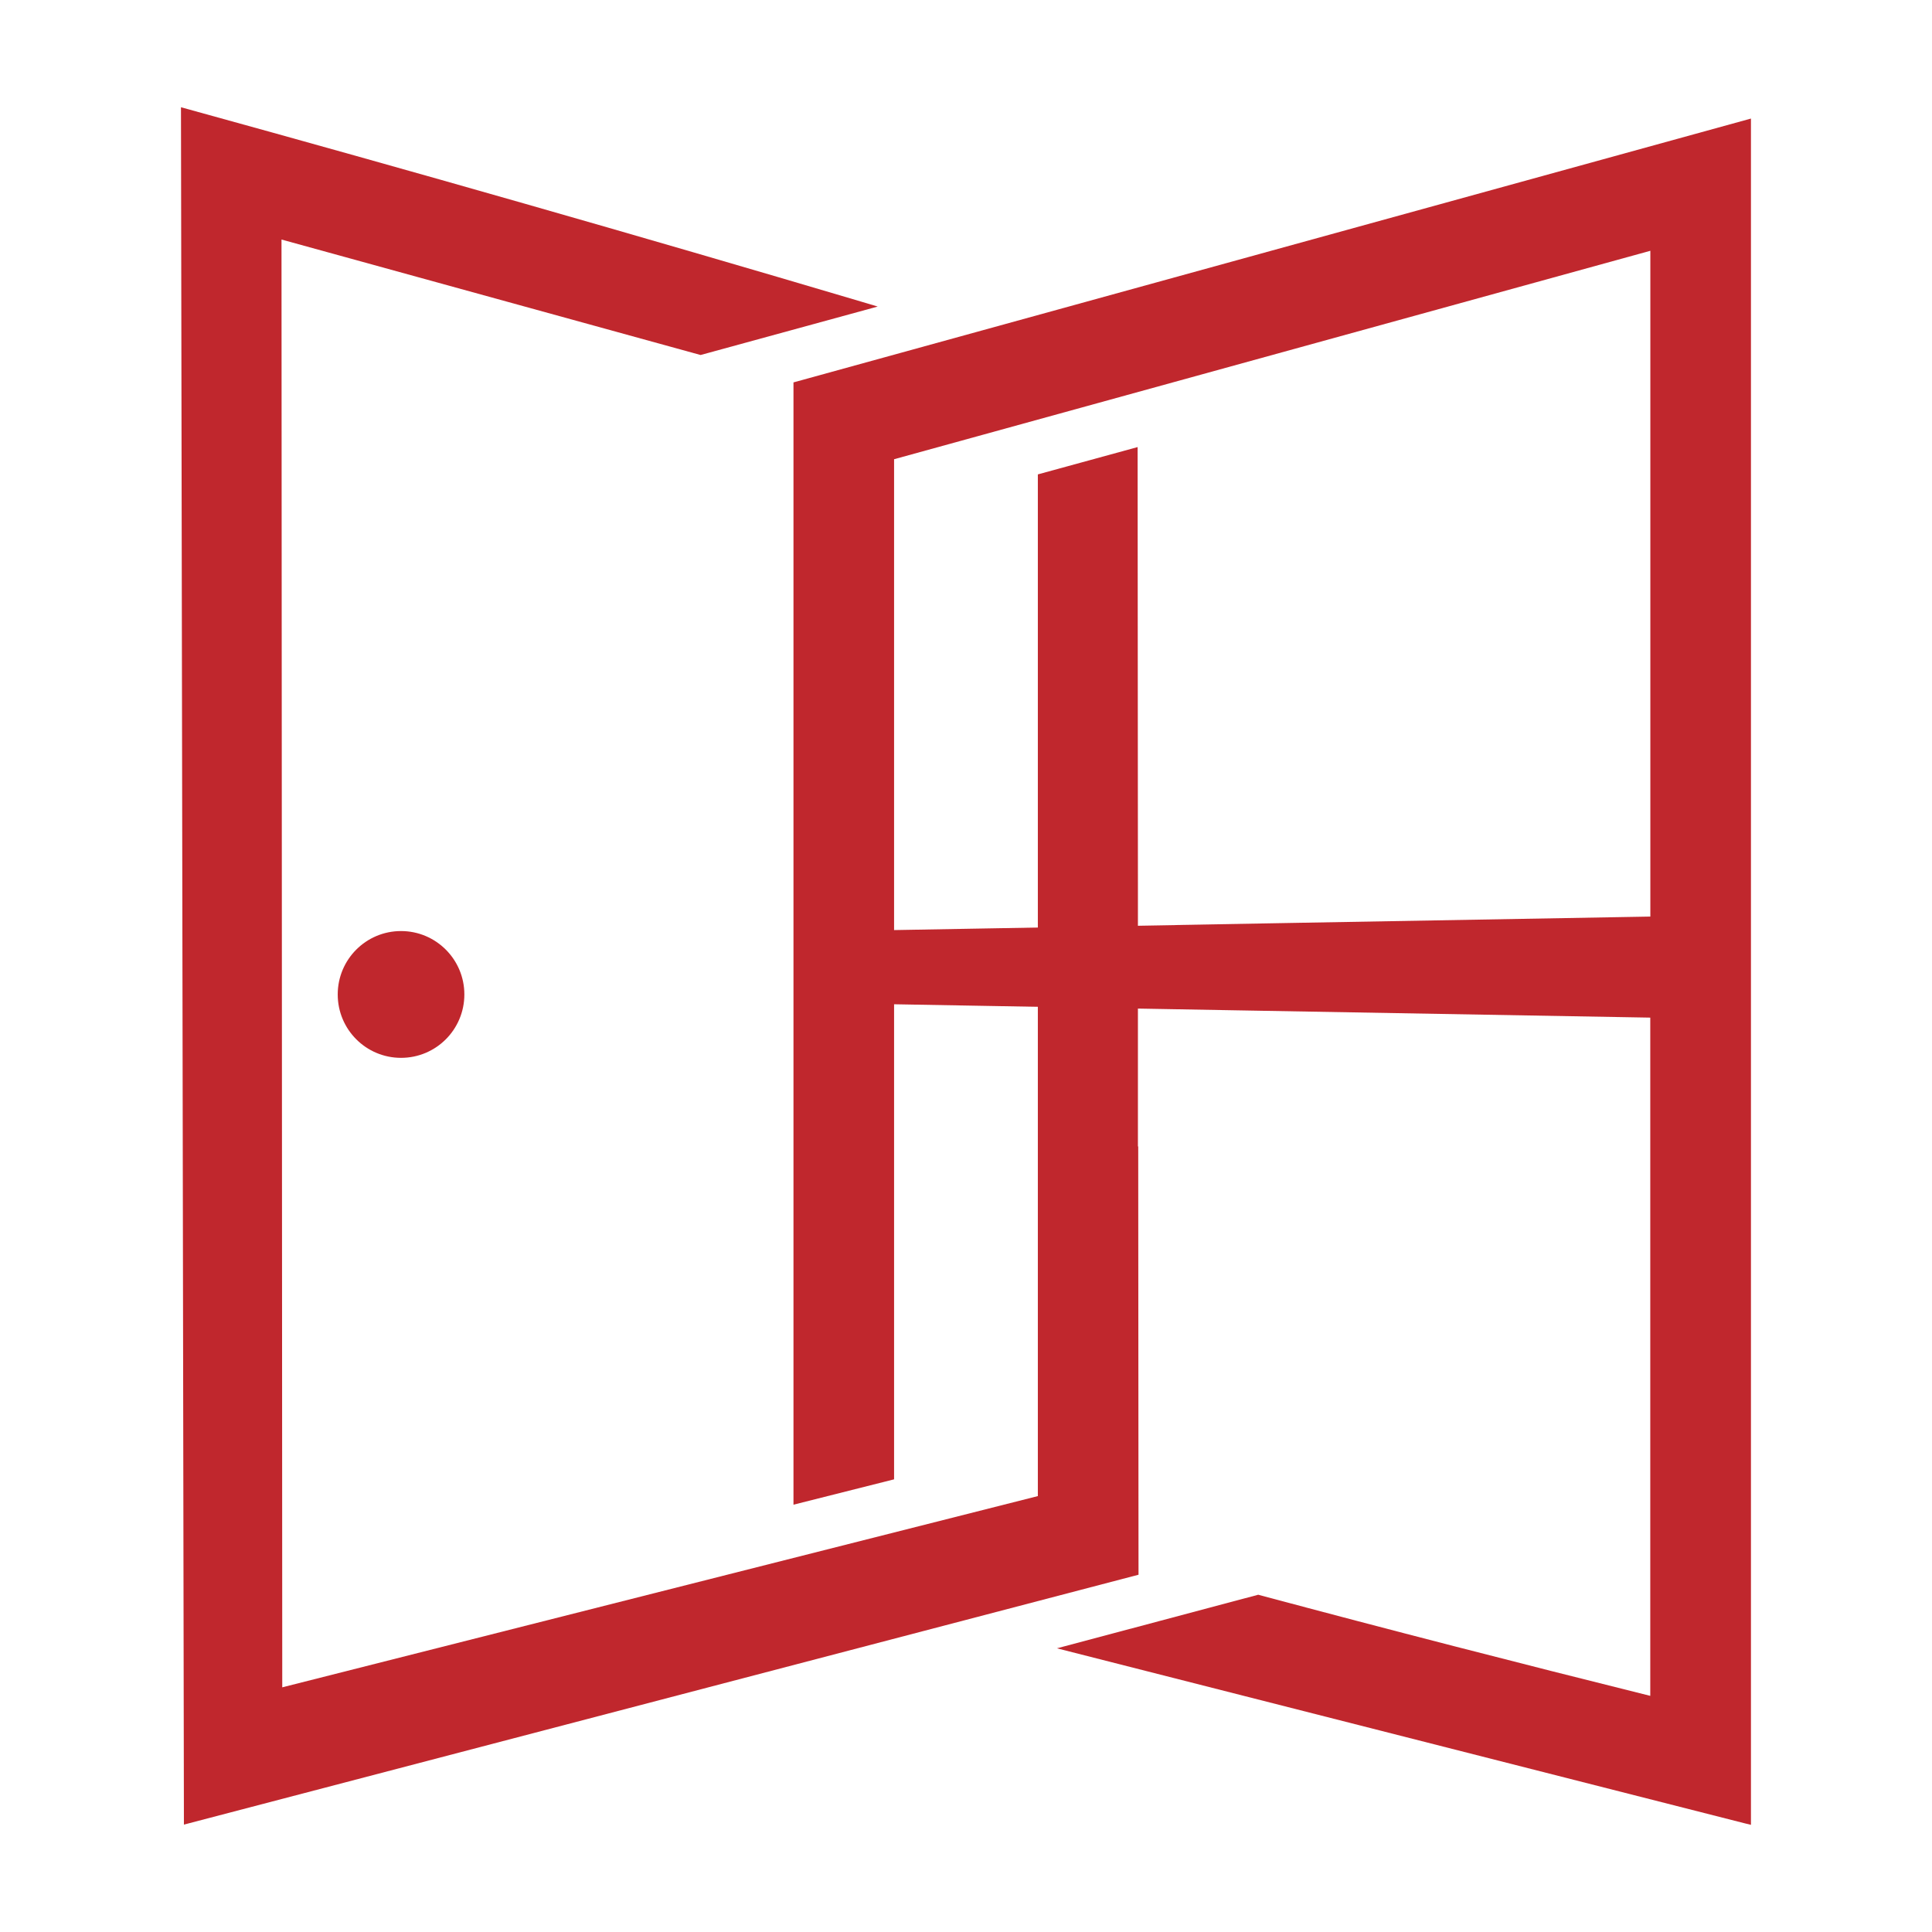 <svg xmlns="http://www.w3.org/2000/svg" id="Livello_1" viewBox="0 0 256 256"><path d="m150.82,151.92l.04,56.74-126.49,33.11-.39-227.56.83.23c29.84,8.22,59.6,16.72,89.28,25.52l2.21.66-23.47,6.42-55.53-15.3.1,191.84,100.12-25.34V62.86l13.22-3.62.04,57.68v34.99h.03Z" style="fill:#c0272d; fill-rule:evenodd; stroke-width:0px;"></path><path d="m53.14,123.37c4.63,0,8.39,3.76,8.39,8.4s-3.75,8.4-8.39,8.4-8.39-3.76-8.39-8.4,3.75-8.4,8.39-8.4" style="fill:#c0272d; fill-rule:evenodd; stroke-width:0px;"></path><path d="m155.79,122.57h0s14.99-.27,14.99-.27l47.9-.85V33.23l-100.21,27.62v62.39l14.08-.25,23.24-.41Zm-23.24,10.75l-14.08-.25v62.95l-13.33,3.36V50.67L232.01,15.71v226.09l-.82-.2-91.14-23.19,26.67-7.1c17.28,4.63,34.59,9.08,51.95,13.4v-89.87l-56.19-.99-6.71-.12-23.24-.41h0Z" style="fill:#c0272d; fill-rule:evenodd; stroke-width:0px;"></path></svg>